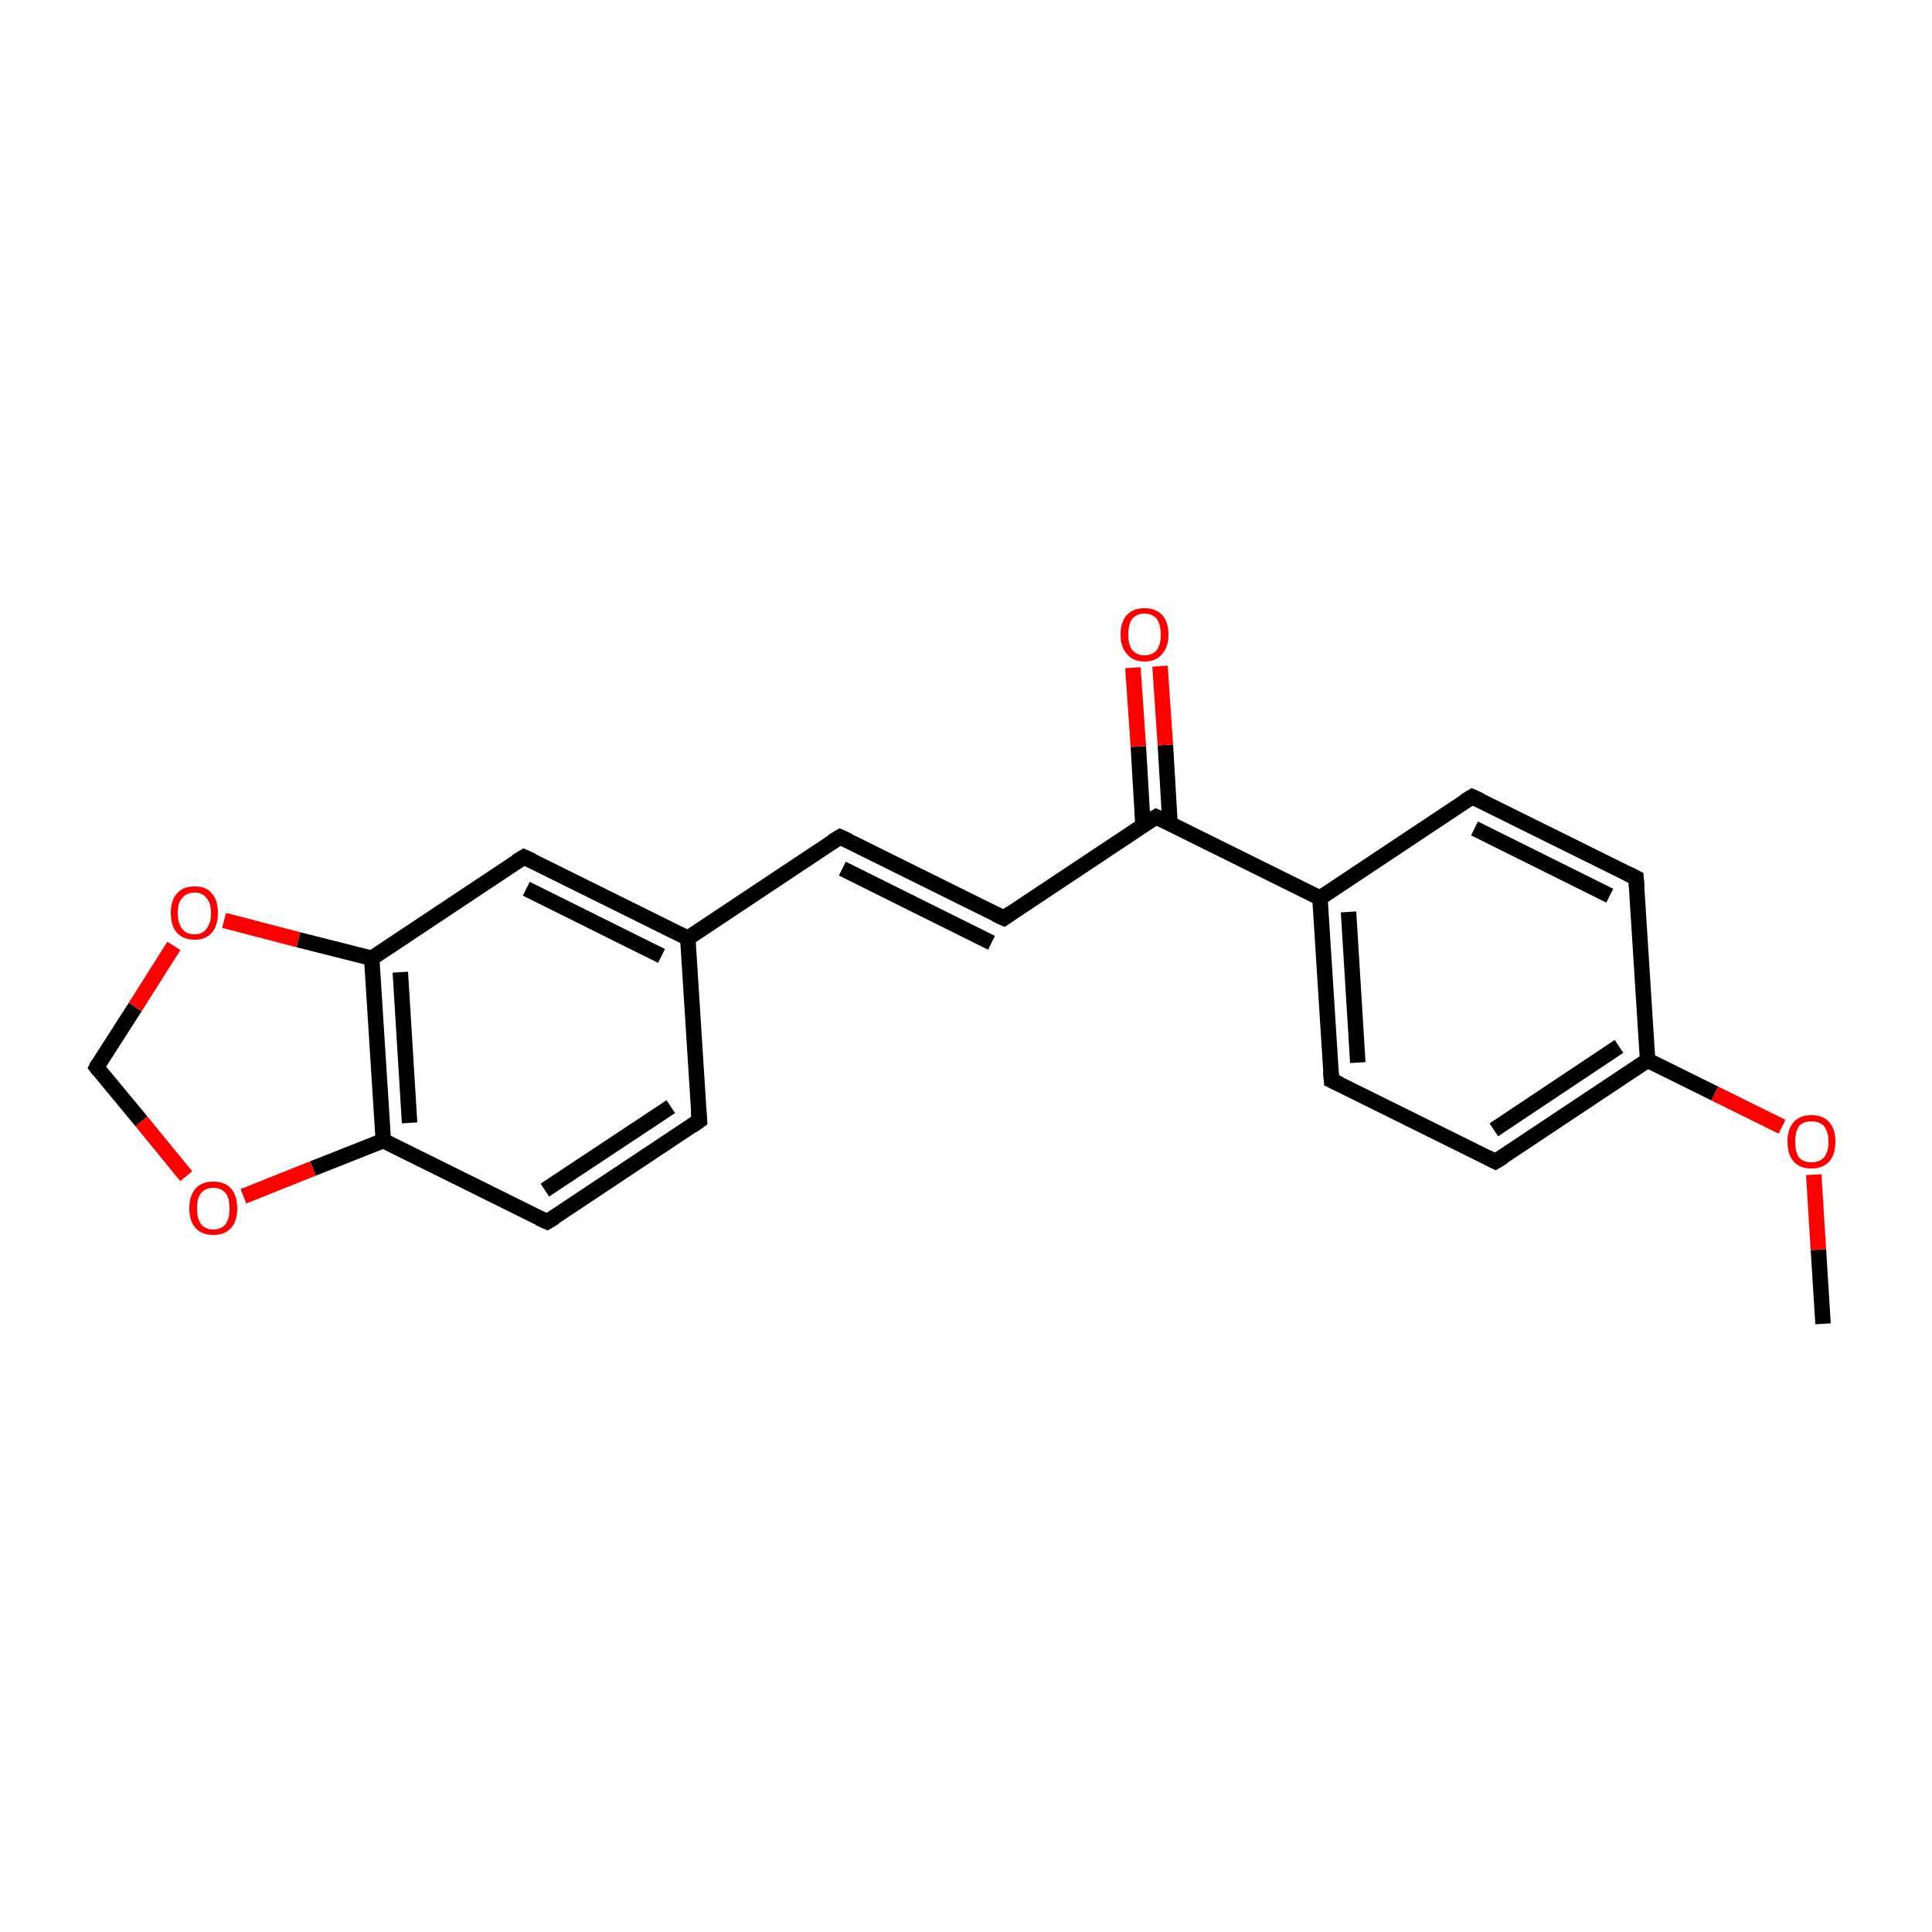 <?xml version='1.0' encoding='iso-8859-1'?>
<svg version='1.1' baseProfile='full'
              xmlns='http://www.w3.org/2000/svg'
                      xmlns:rdkit='http://www.rdkit.org/xml'
                      xmlns:xlink='http://www.w3.org/1999/xlink'
                  xml:space='preserve'
width='250px' height='250px' viewBox='0 0 250 250'>
<!-- END OF HEADER -->
<rect style='opacity:1.0;fill:#FFFFFF;stroke:none' width='250.0' height='250.0' x='0.0' y='0.0'> </rect>
<path class='bond-0 atom-0 atom-18' d='M 235.9,171.3 L 235.3,161.7' style='fill:none;fill-rule:evenodd;stroke:#000000;stroke-width:2.0px;stroke-linecap:butt;stroke-linejoin:miter;stroke-opacity:1' />
<path class='bond-0 atom-0 atom-18' d='M 235.3,161.7 L 234.7,152.0' style='fill:none;fill-rule:evenodd;stroke:#FF0000;stroke-width:2.0px;stroke-linecap:butt;stroke-linejoin:miter;stroke-opacity:1' />
<path class='bond-1 atom-1 atom-7' d='M 108.7,108.3 L 129.9,118.8' style='fill:none;fill-rule:evenodd;stroke:#000000;stroke-width:2.0px;stroke-linecap:butt;stroke-linejoin:miter;stroke-opacity:1' />
<path class='bond-1 atom-1 atom-7' d='M 109.0,112.4 L 128.3,122.0' style='fill:none;fill-rule:evenodd;stroke:#000000;stroke-width:2.0px;stroke-linecap:butt;stroke-linejoin:miter;stroke-opacity:1' />
<path class='bond-2 atom-1 atom-11' d='M 108.7,108.3 L 89.0,121.4' style='fill:none;fill-rule:evenodd;stroke:#000000;stroke-width:2.0px;stroke-linecap:butt;stroke-linejoin:miter;stroke-opacity:1' />
<path class='bond-3 atom-2 atom-8' d='M 90.5,145.0 L 70.8,158.1' style='fill:none;fill-rule:evenodd;stroke:#000000;stroke-width:2.0px;stroke-linecap:butt;stroke-linejoin:miter;stroke-opacity:1' />
<path class='bond-3 atom-2 atom-8' d='M 86.8,143.2 L 70.5,154.0' style='fill:none;fill-rule:evenodd;stroke:#000000;stroke-width:2.0px;stroke-linecap:butt;stroke-linejoin:miter;stroke-opacity:1' />
<path class='bond-4 atom-2 atom-11' d='M 90.5,145.0 L 89.0,121.4' style='fill:none;fill-rule:evenodd;stroke:#000000;stroke-width:2.0px;stroke-linecap:butt;stroke-linejoin:miter;stroke-opacity:1' />
<path class='bond-5 atom-3 atom-5' d='M 190.5,103.1 L 211.7,113.6' style='fill:none;fill-rule:evenodd;stroke:#000000;stroke-width:2.0px;stroke-linecap:butt;stroke-linejoin:miter;stroke-opacity:1' />
<path class='bond-5 atom-3 atom-5' d='M 190.8,107.2 L 208.3,115.9' style='fill:none;fill-rule:evenodd;stroke:#000000;stroke-width:2.0px;stroke-linecap:butt;stroke-linejoin:miter;stroke-opacity:1' />
<path class='bond-6 atom-3 atom-12' d='M 190.5,103.1 L 170.8,116.2' style='fill:none;fill-rule:evenodd;stroke:#000000;stroke-width:2.0px;stroke-linecap:butt;stroke-linejoin:miter;stroke-opacity:1' />
<path class='bond-7 atom-4 atom-6' d='M 172.3,139.8 L 193.5,150.3' style='fill:none;fill-rule:evenodd;stroke:#000000;stroke-width:2.0px;stroke-linecap:butt;stroke-linejoin:miter;stroke-opacity:1' />
<path class='bond-8 atom-4 atom-12' d='M 172.3,139.8 L 170.8,116.2' style='fill:none;fill-rule:evenodd;stroke:#000000;stroke-width:2.0px;stroke-linecap:butt;stroke-linejoin:miter;stroke-opacity:1' />
<path class='bond-8 atom-4 atom-12' d='M 175.7,137.5 L 174.5,118.0' style='fill:none;fill-rule:evenodd;stroke:#000000;stroke-width:2.0px;stroke-linecap:butt;stroke-linejoin:miter;stroke-opacity:1' />
<path class='bond-9 atom-5 atom-13' d='M 211.7,113.6 L 213.2,137.2' style='fill:none;fill-rule:evenodd;stroke:#000000;stroke-width:2.0px;stroke-linecap:butt;stroke-linejoin:miter;stroke-opacity:1' />
<path class='bond-10 atom-6 atom-13' d='M 193.5,150.3 L 213.2,137.2' style='fill:none;fill-rule:evenodd;stroke:#000000;stroke-width:2.0px;stroke-linecap:butt;stroke-linejoin:miter;stroke-opacity:1' />
<path class='bond-10 atom-6 atom-13' d='M 193.3,146.2 L 209.5,135.4' style='fill:none;fill-rule:evenodd;stroke:#000000;stroke-width:2.0px;stroke-linecap:butt;stroke-linejoin:miter;stroke-opacity:1' />
<path class='bond-11 atom-7 atom-14' d='M 129.9,118.8 L 149.6,105.7' style='fill:none;fill-rule:evenodd;stroke:#000000;stroke-width:2.0px;stroke-linecap:butt;stroke-linejoin:miter;stroke-opacity:1' />
<path class='bond-12 atom-8 atom-15' d='M 70.8,158.1 L 49.6,147.6' style='fill:none;fill-rule:evenodd;stroke:#000000;stroke-width:2.0px;stroke-linecap:butt;stroke-linejoin:miter;stroke-opacity:1' />
<path class='bond-13 atom-9 atom-11' d='M 67.8,110.9 L 89.0,121.4' style='fill:none;fill-rule:evenodd;stroke:#000000;stroke-width:2.0px;stroke-linecap:butt;stroke-linejoin:miter;stroke-opacity:1' />
<path class='bond-13 atom-9 atom-11' d='M 68.1,115.0 L 85.6,123.7' style='fill:none;fill-rule:evenodd;stroke:#000000;stroke-width:2.0px;stroke-linecap:butt;stroke-linejoin:miter;stroke-opacity:1' />
<path class='bond-14 atom-9 atom-16' d='M 67.8,110.9 L 48.1,124.0' style='fill:none;fill-rule:evenodd;stroke:#000000;stroke-width:2.0px;stroke-linecap:butt;stroke-linejoin:miter;stroke-opacity:1' />
<path class='bond-15 atom-10 atom-19' d='M 12.5,138.1 L 18.3,145.1' style='fill:none;fill-rule:evenodd;stroke:#000000;stroke-width:2.0px;stroke-linecap:butt;stroke-linejoin:miter;stroke-opacity:1' />
<path class='bond-15 atom-10 atom-19' d='M 18.3,145.1 L 24.1,152.2' style='fill:none;fill-rule:evenodd;stroke:#FF0000;stroke-width:2.0px;stroke-linecap:butt;stroke-linejoin:miter;stroke-opacity:1' />
<path class='bond-16 atom-10 atom-20' d='M 12.5,138.1 L 17.5,130.3' style='fill:none;fill-rule:evenodd;stroke:#000000;stroke-width:2.0px;stroke-linecap:butt;stroke-linejoin:miter;stroke-opacity:1' />
<path class='bond-16 atom-10 atom-20' d='M 17.5,130.3 L 22.5,122.4' style='fill:none;fill-rule:evenodd;stroke:#FF0000;stroke-width:2.0px;stroke-linecap:butt;stroke-linejoin:miter;stroke-opacity:1' />
<path class='bond-17 atom-12 atom-14' d='M 170.8,116.2 L 149.6,105.7' style='fill:none;fill-rule:evenodd;stroke:#000000;stroke-width:2.0px;stroke-linecap:butt;stroke-linejoin:miter;stroke-opacity:1' />
<path class='bond-18 atom-13 atom-18' d='M 213.2,137.2 L 221.9,141.5' style='fill:none;fill-rule:evenodd;stroke:#000000;stroke-width:2.0px;stroke-linecap:butt;stroke-linejoin:miter;stroke-opacity:1' />
<path class='bond-18 atom-13 atom-18' d='M 221.9,141.5 L 230.6,145.8' style='fill:none;fill-rule:evenodd;stroke:#FF0000;stroke-width:2.0px;stroke-linecap:butt;stroke-linejoin:miter;stroke-opacity:1' />
<path class='bond-19 atom-14 atom-17' d='M 151.4,106.6 L 150.8,96.4' style='fill:none;fill-rule:evenodd;stroke:#000000;stroke-width:2.0px;stroke-linecap:butt;stroke-linejoin:miter;stroke-opacity:1' />
<path class='bond-19 atom-14 atom-17' d='M 150.8,96.4 L 150.1,86.2' style='fill:none;fill-rule:evenodd;stroke:#FF0000;stroke-width:2.0px;stroke-linecap:butt;stroke-linejoin:miter;stroke-opacity:1' />
<path class='bond-19 atom-14 atom-17' d='M 147.9,106.8 L 147.3,96.6' style='fill:none;fill-rule:evenodd;stroke:#000000;stroke-width:2.0px;stroke-linecap:butt;stroke-linejoin:miter;stroke-opacity:1' />
<path class='bond-19 atom-14 atom-17' d='M 147.3,96.6 L 146.6,86.4' style='fill:none;fill-rule:evenodd;stroke:#FF0000;stroke-width:2.0px;stroke-linecap:butt;stroke-linejoin:miter;stroke-opacity:1' />
<path class='bond-20 atom-15 atom-16' d='M 49.6,147.6 L 48.1,124.0' style='fill:none;fill-rule:evenodd;stroke:#000000;stroke-width:2.0px;stroke-linecap:butt;stroke-linejoin:miter;stroke-opacity:1' />
<path class='bond-20 atom-15 atom-16' d='M 53.0,145.3 L 51.8,125.8' style='fill:none;fill-rule:evenodd;stroke:#000000;stroke-width:2.0px;stroke-linecap:butt;stroke-linejoin:miter;stroke-opacity:1' />
<path class='bond-21 atom-15 atom-19' d='M 49.6,147.6 L 40.5,151.2' style='fill:none;fill-rule:evenodd;stroke:#000000;stroke-width:2.0px;stroke-linecap:butt;stroke-linejoin:miter;stroke-opacity:1' />
<path class='bond-21 atom-15 atom-19' d='M 40.5,151.2 L 31.5,154.8' style='fill:none;fill-rule:evenodd;stroke:#FF0000;stroke-width:2.0px;stroke-linecap:butt;stroke-linejoin:miter;stroke-opacity:1' />
<path class='bond-22 atom-16 atom-20' d='M 48.1,124.0 L 38.6,121.6' style='fill:none;fill-rule:evenodd;stroke:#000000;stroke-width:2.0px;stroke-linecap:butt;stroke-linejoin:miter;stroke-opacity:1' />
<path class='bond-22 atom-16 atom-20' d='M 38.6,121.6 L 29.0,119.1' style='fill:none;fill-rule:evenodd;stroke:#FF0000;stroke-width:2.0px;stroke-linecap:butt;stroke-linejoin:miter;stroke-opacity:1' />
<path d='M 109.8,108.8 L 108.7,108.3 L 107.7,108.9' style='fill:none;stroke:#000000;stroke-width:2.0px;stroke-linecap:butt;stroke-linejoin:miter;stroke-opacity:1;' />
<path d='M 89.5,145.7 L 90.5,145.0 L 90.4,143.8' style='fill:none;stroke:#000000;stroke-width:2.0px;stroke-linecap:butt;stroke-linejoin:miter;stroke-opacity:1;' />
<path d='M 191.6,103.6 L 190.5,103.1 L 189.5,103.7' style='fill:none;stroke:#000000;stroke-width:2.0px;stroke-linecap:butt;stroke-linejoin:miter;stroke-opacity:1;' />
<path d='M 173.4,140.3 L 172.3,139.8 L 172.2,138.6' style='fill:none;stroke:#000000;stroke-width:2.0px;stroke-linecap:butt;stroke-linejoin:miter;stroke-opacity:1;' />
<path d='M 210.7,113.1 L 211.7,113.6 L 211.8,114.8' style='fill:none;stroke:#000000;stroke-width:2.0px;stroke-linecap:butt;stroke-linejoin:miter;stroke-opacity:1;' />
<path d='M 192.5,149.8 L 193.5,150.3 L 194.5,149.7' style='fill:none;stroke:#000000;stroke-width:2.0px;stroke-linecap:butt;stroke-linejoin:miter;stroke-opacity:1;' />
<path d='M 128.8,118.3 L 129.9,118.8 L 130.9,118.1' style='fill:none;stroke:#000000;stroke-width:2.0px;stroke-linecap:butt;stroke-linejoin:miter;stroke-opacity:1;' />
<path d='M 71.8,157.5 L 70.8,158.1 L 69.7,157.6' style='fill:none;stroke:#000000;stroke-width:2.0px;stroke-linecap:butt;stroke-linejoin:miter;stroke-opacity:1;' />
<path d='M 68.9,111.4 L 67.8,110.9 L 66.8,111.5' style='fill:none;stroke:#000000;stroke-width:2.0px;stroke-linecap:butt;stroke-linejoin:miter;stroke-opacity:1;' />
<path d='M 12.8,138.5 L 12.5,138.1 L 12.7,137.7' style='fill:none;stroke:#000000;stroke-width:2.0px;stroke-linecap:butt;stroke-linejoin:miter;stroke-opacity:1;' />
<path d='M 148.6,106.3 L 149.6,105.7 L 150.7,106.2' style='fill:none;stroke:#000000;stroke-width:2.0px;stroke-linecap:butt;stroke-linejoin:miter;stroke-opacity:1;' />
<path class='atom-17' d='M 145.0 82.1
Q 145.0 80.5, 145.8 79.6
Q 146.6 78.7, 148.1 78.7
Q 149.6 78.7, 150.4 79.6
Q 151.2 80.5, 151.2 82.1
Q 151.2 83.7, 150.4 84.6
Q 149.6 85.6, 148.1 85.6
Q 146.6 85.6, 145.8 84.6
Q 145.0 83.7, 145.0 82.1
M 148.1 84.8
Q 149.1 84.8, 149.7 84.1
Q 150.2 83.4, 150.2 82.1
Q 150.2 80.8, 149.7 80.1
Q 149.1 79.4, 148.1 79.4
Q 147.1 79.4, 146.5 80.1
Q 146.0 80.8, 146.0 82.1
Q 146.0 83.4, 146.5 84.1
Q 147.1 84.8, 148.1 84.8
' fill='#FF0000'/>
<path class='atom-18' d='M 231.3 147.7
Q 231.3 146.1, 232.1 145.2
Q 232.9 144.3, 234.4 144.3
Q 235.9 144.3, 236.7 145.2
Q 237.5 146.1, 237.5 147.7
Q 237.5 149.4, 236.7 150.3
Q 235.9 151.2, 234.4 151.2
Q 232.9 151.2, 232.1 150.3
Q 231.3 149.4, 231.3 147.7
M 234.4 150.4
Q 235.4 150.4, 236.0 149.8
Q 236.6 149.1, 236.6 147.7
Q 236.6 146.4, 236.0 145.7
Q 235.4 145.1, 234.4 145.1
Q 233.4 145.1, 232.8 145.7
Q 232.3 146.4, 232.3 147.7
Q 232.3 149.1, 232.8 149.8
Q 233.4 150.4, 234.4 150.4
' fill='#FF0000'/>
<path class='atom-19' d='M 24.5 156.4
Q 24.5 154.7, 25.3 153.8
Q 26.1 152.9, 27.6 152.9
Q 29.1 152.9, 29.9 153.8
Q 30.7 154.7, 30.7 156.4
Q 30.7 158.0, 29.9 158.9
Q 29.1 159.8, 27.6 159.8
Q 26.1 159.8, 25.3 158.9
Q 24.5 158.0, 24.5 156.4
M 27.6 159.1
Q 28.6 159.1, 29.2 158.4
Q 29.7 157.7, 29.7 156.4
Q 29.7 155.0, 29.2 154.4
Q 28.6 153.7, 27.6 153.7
Q 26.6 153.7, 26.0 154.4
Q 25.5 155.0, 25.5 156.4
Q 25.5 157.7, 26.0 158.4
Q 26.6 159.1, 27.6 159.1
' fill='#FF0000'/>
<path class='atom-20' d='M 22.1 118.1
Q 22.1 116.5, 22.9 115.6
Q 23.7 114.7, 25.2 114.7
Q 26.7 114.7, 27.4 115.6
Q 28.2 116.5, 28.2 118.1
Q 28.2 119.8, 27.4 120.7
Q 26.6 121.6, 25.2 121.6
Q 23.7 121.6, 22.9 120.7
Q 22.1 119.8, 22.1 118.1
M 25.2 120.9
Q 26.2 120.9, 26.7 120.2
Q 27.3 119.5, 27.3 118.1
Q 27.3 116.8, 26.7 116.2
Q 26.2 115.5, 25.2 115.5
Q 24.1 115.5, 23.6 116.2
Q 23.0 116.8, 23.0 118.1
Q 23.0 119.5, 23.6 120.2
Q 24.1 120.9, 25.2 120.9
' fill='#FF0000'/>
</svg>
